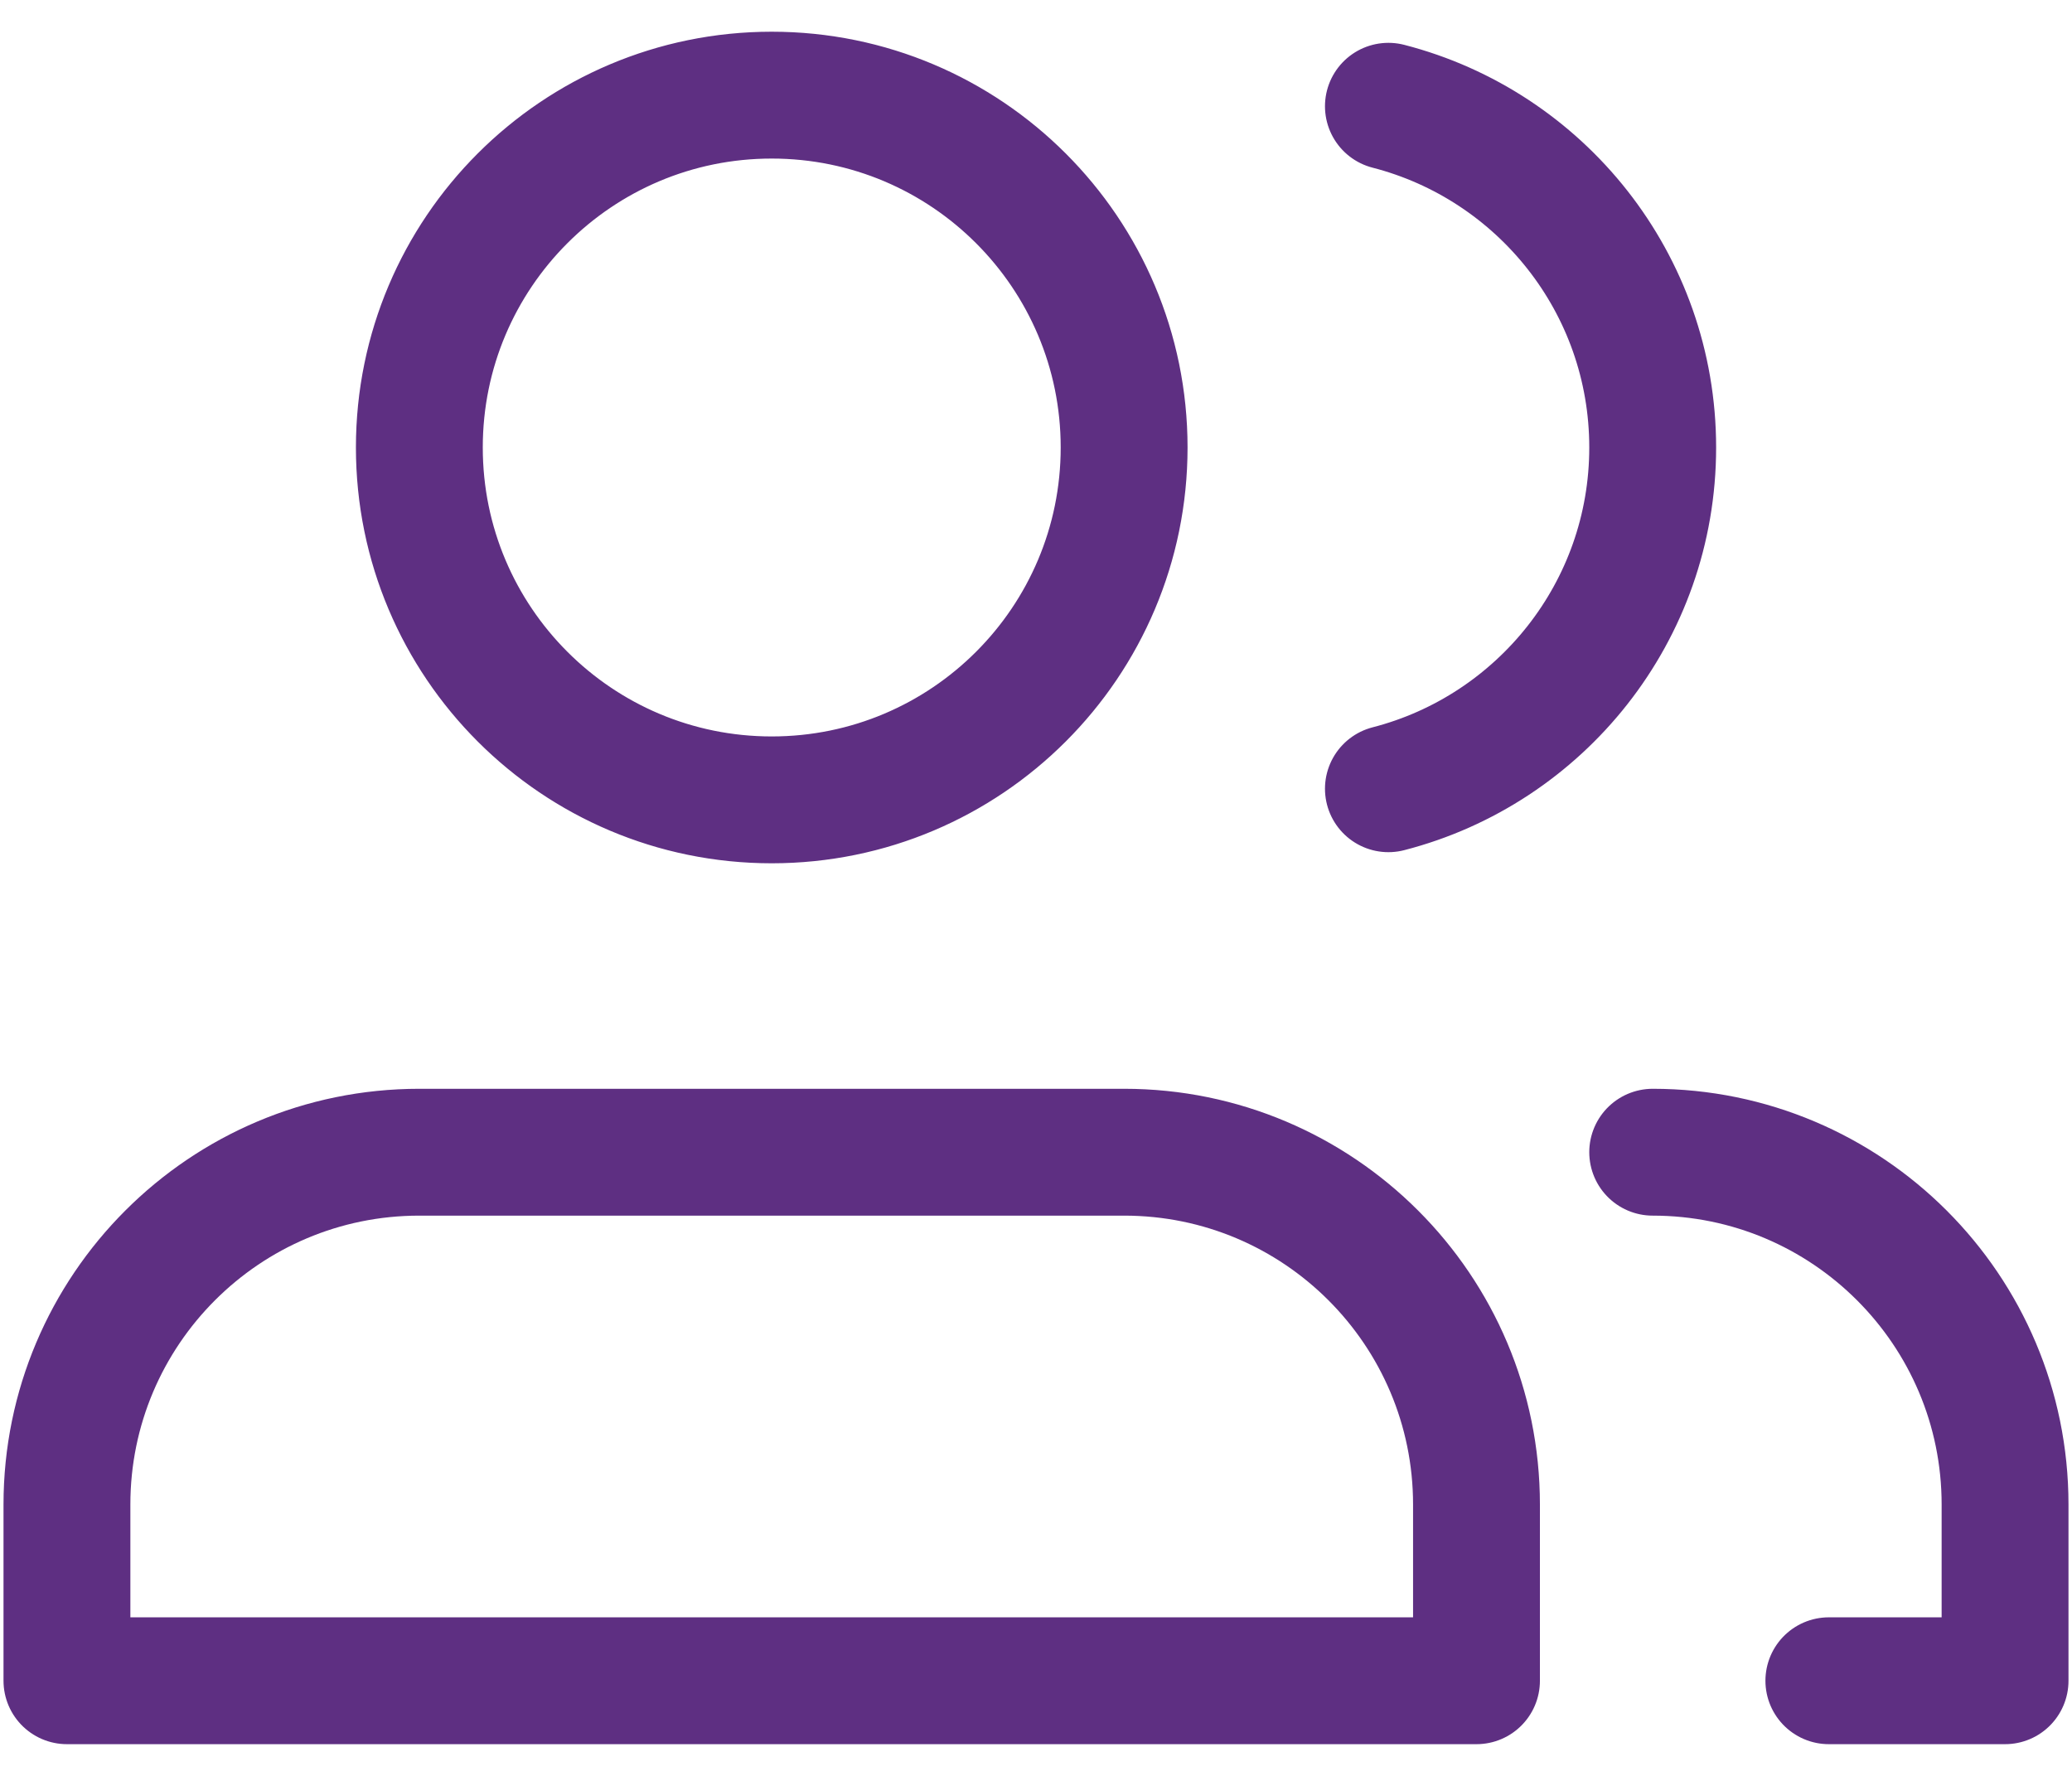 <svg xmlns="http://www.w3.org/2000/svg" width="49" height="42" viewBox="0 0 49 42" fill="none"><path d="M39.084 27.25C43.686 27.25 47.417 30.981 47.417 35.583V39.75H43.25M32.834 18.654C36.428 17.729 39.084 14.466 39.084 10.583C39.084 6.7 36.428 3.438 32.834 2.513M26.584 10.583C26.584 15.186 22.852 18.917 18.25 18.917C13.648 18.917 9.917 15.186 9.917 10.583C9.917 5.981 13.648 2.25 18.25 2.25C22.852 2.25 26.584 5.981 26.584 10.583ZM9.917 27.25H26.584C31.186 27.25 34.917 30.981 34.917 35.583V39.75H1.583V35.583C1.583 30.981 5.314 27.25 9.917 27.25Z" stroke="#5E2F82" stroke-width="3" stroke-linecap="round" stroke-linejoin="round"></path></svg>